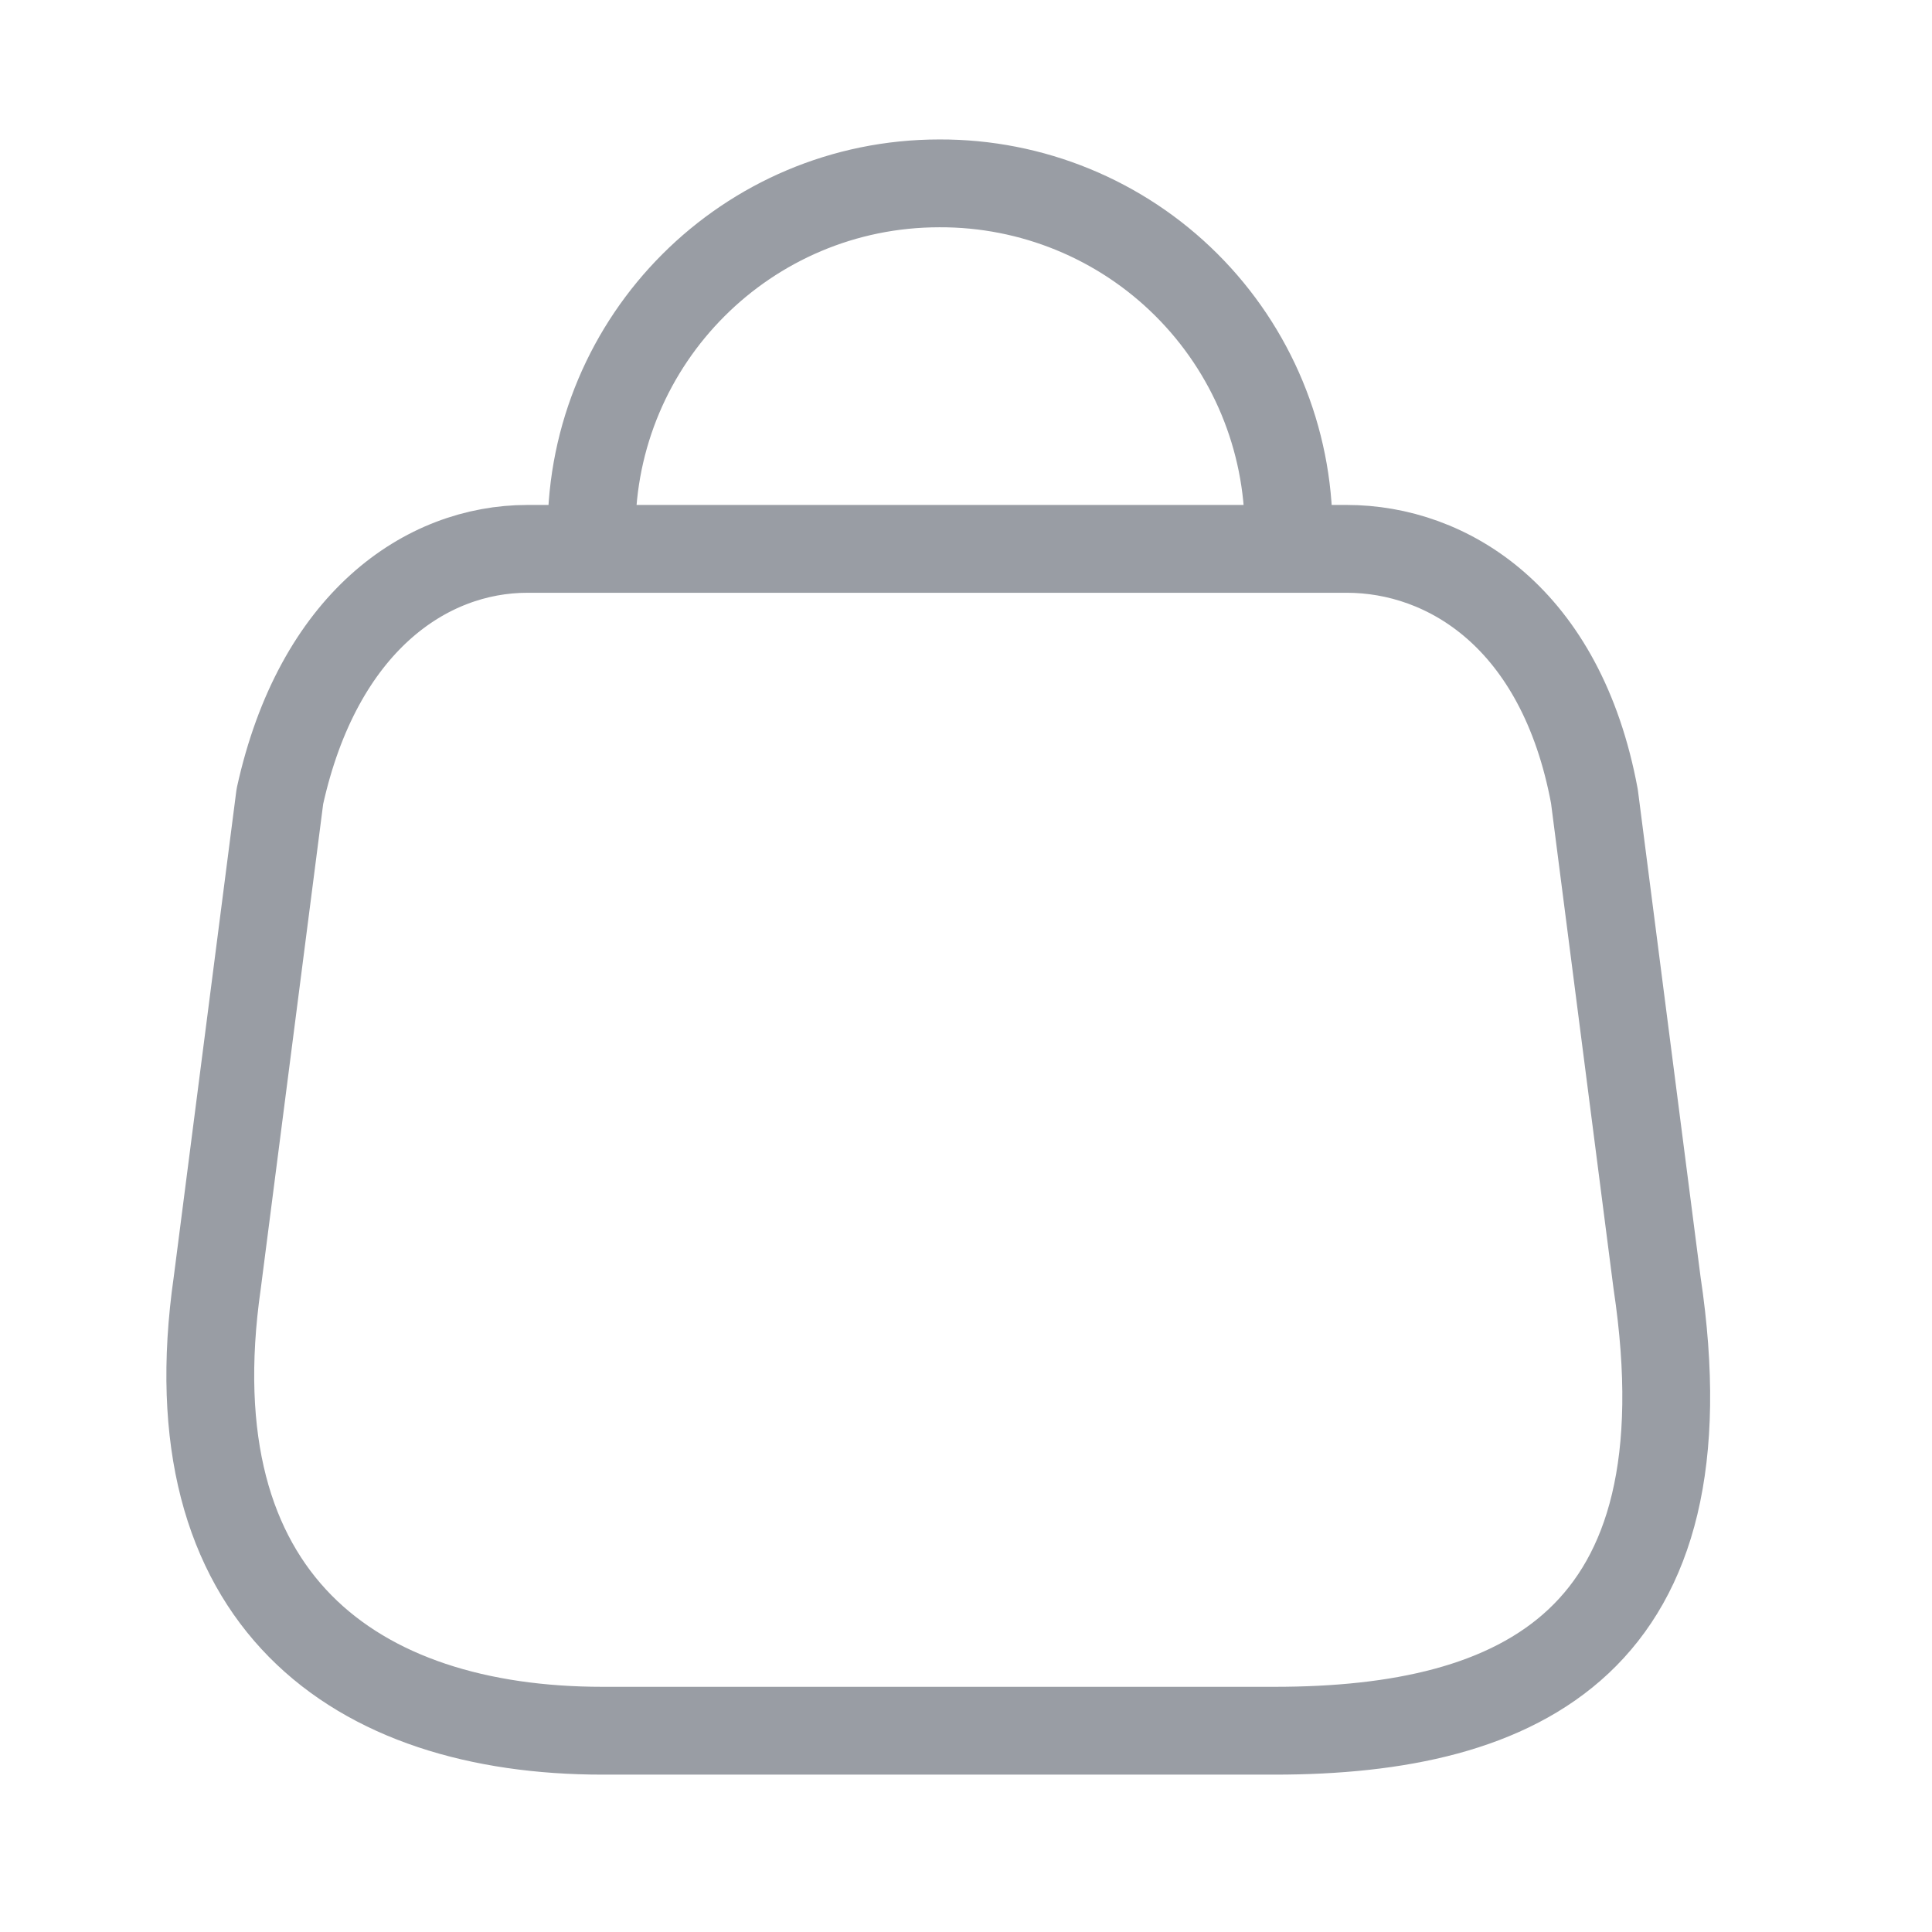 <?xml version="1.0" encoding="UTF-8"?> <svg xmlns="http://www.w3.org/2000/svg" width="22" height="22" viewBox="0 0 22 22" fill="none"><path fill-rule="evenodd" clip-rule="evenodd" d="M6.862 19.708H14.514C17.325 19.708 19.482 18.693 18.869 14.607L18.156 9.069C17.778 7.03 16.478 6.25 15.336 6.25H6.006C4.848 6.25 3.623 7.089 3.187 9.069L2.474 14.607C1.954 18.232 4.051 19.708 6.862 19.708Z" stroke="#999DA4" stroke-linecap="round" stroke-linejoin="round"></path><path d="M6.736 6.049C6.736 3.861 8.509 2.088 10.697 2.088V2.088C11.75 2.084 12.762 2.499 13.508 3.242C14.254 3.985 14.674 4.995 14.674 6.049V6.049" stroke="#999DA4" stroke-linecap="round" stroke-linejoin="round"></path></svg> 